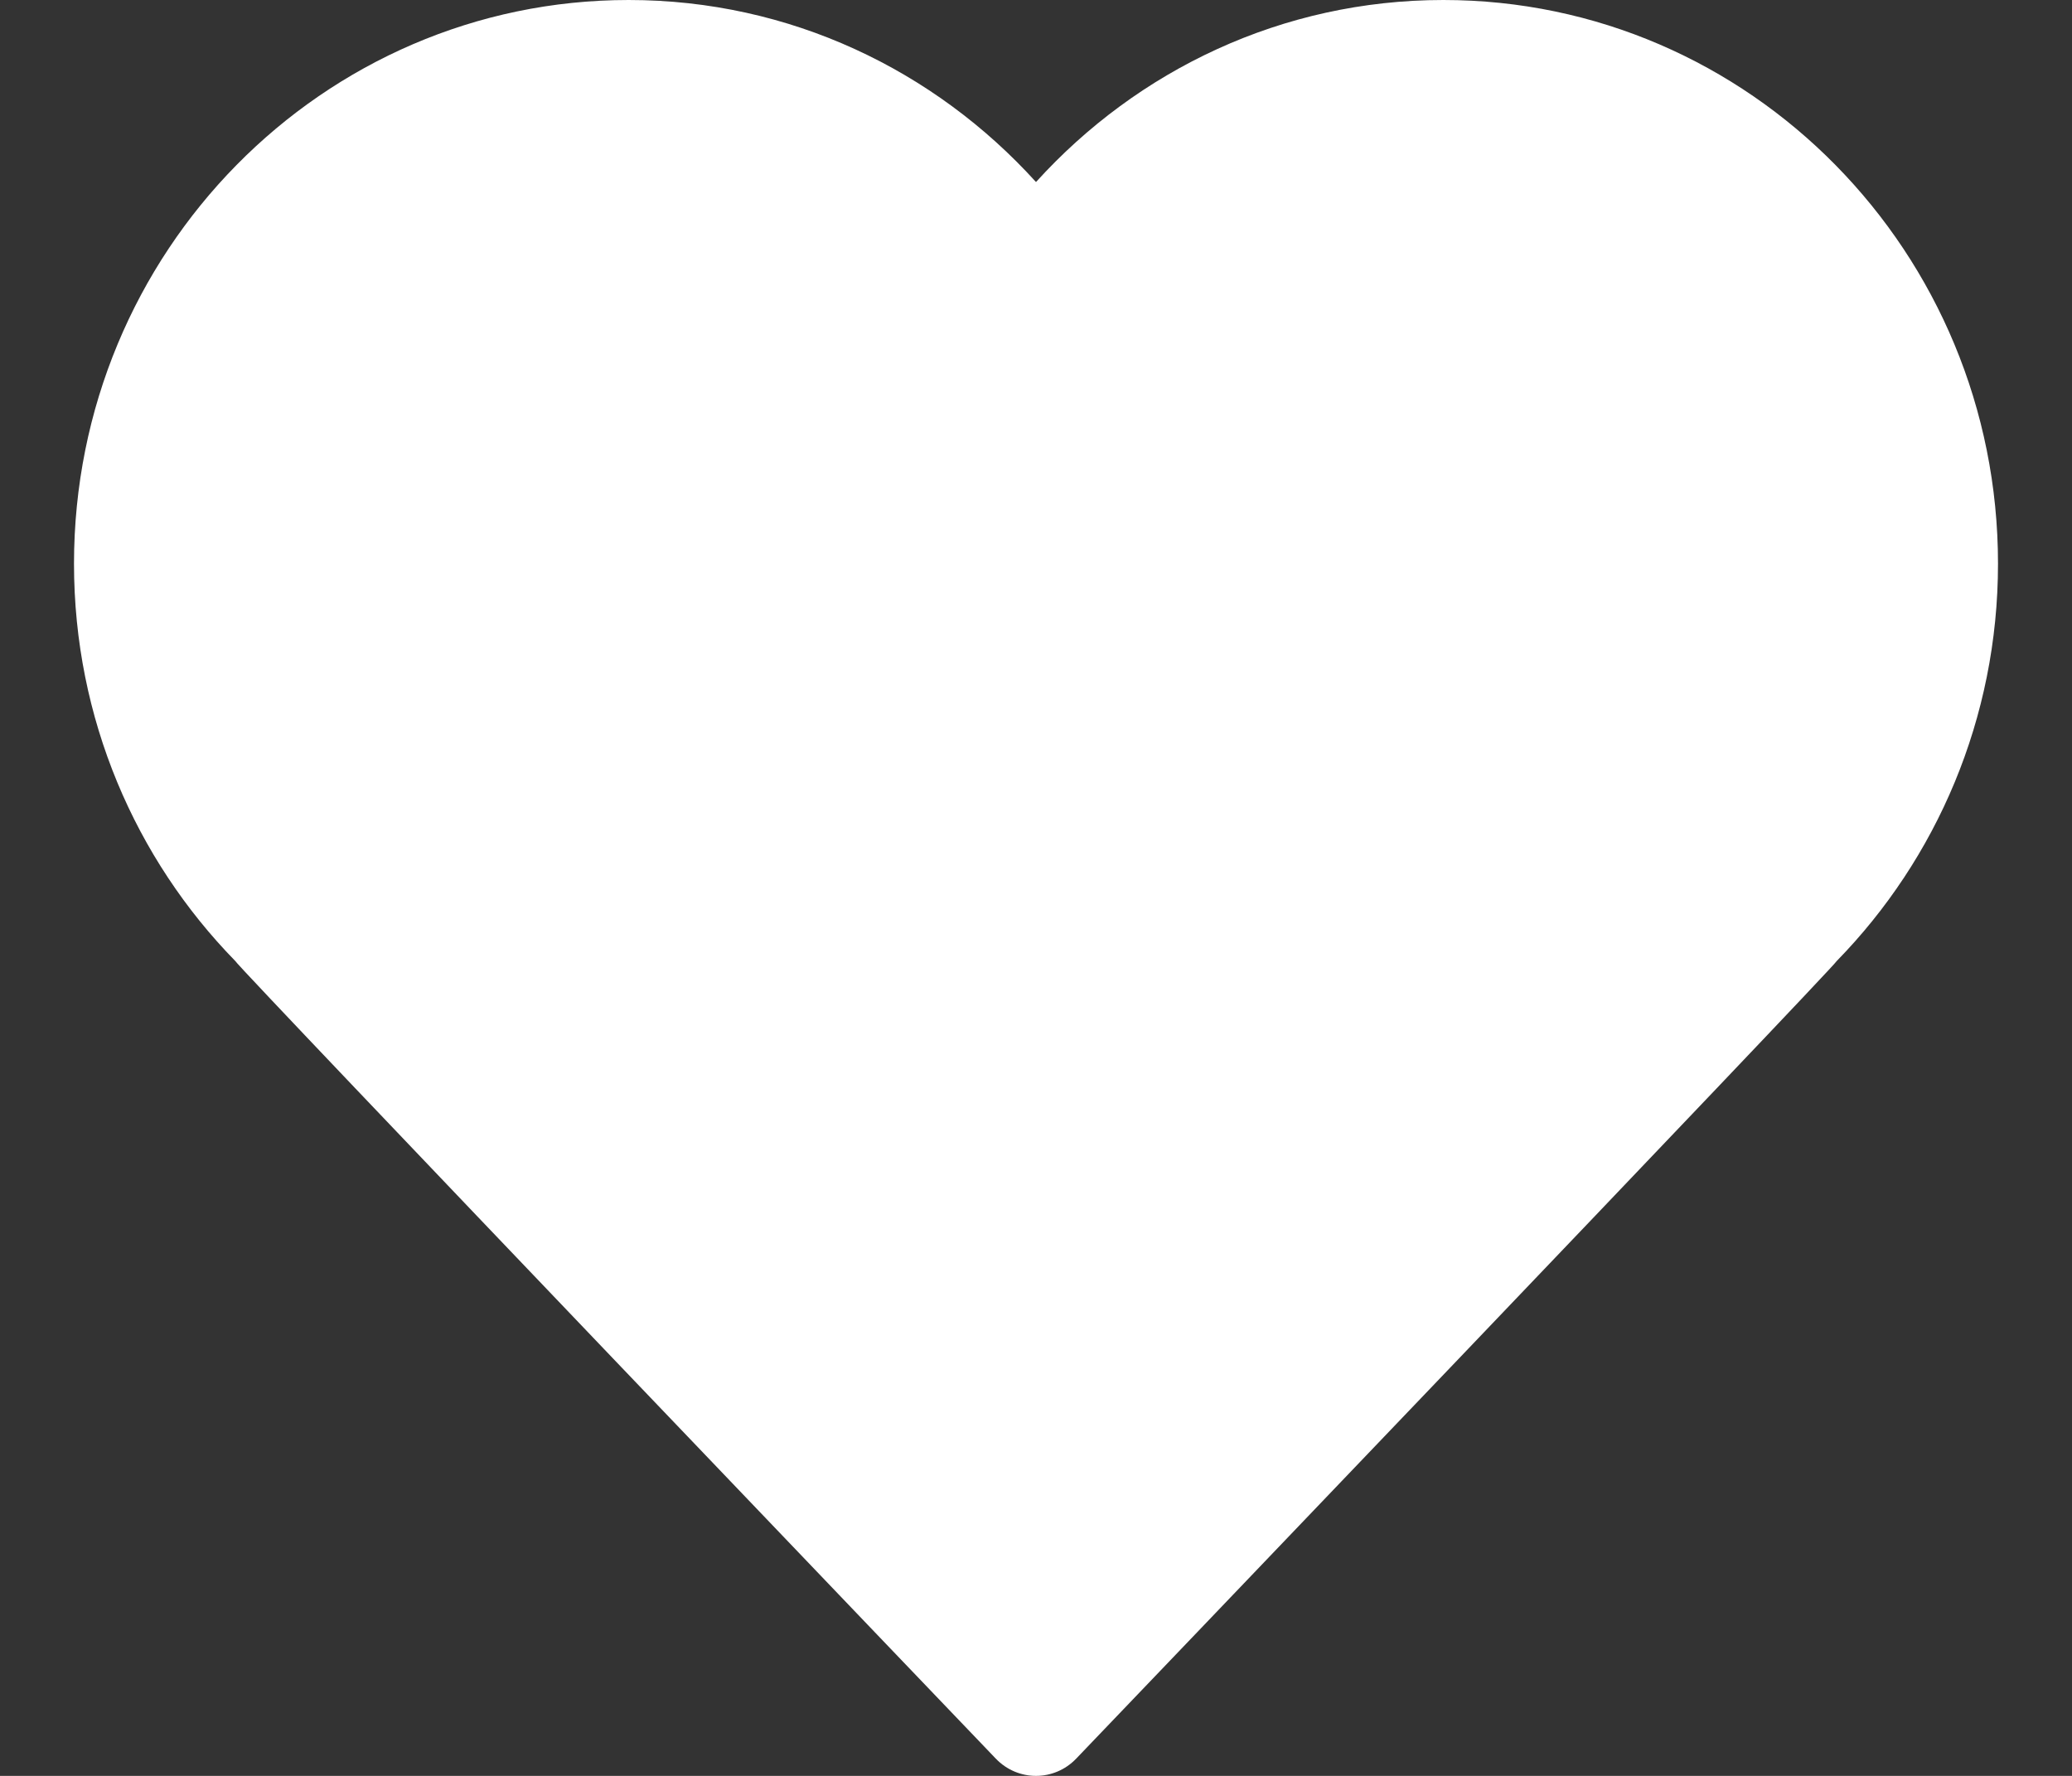 <?xml version="1.0" encoding="UTF-8"?> <svg xmlns="http://www.w3.org/2000/svg" width="14" height="12" viewBox="0 0 14 12" fill="none"><rect x="0" y="0" width="14" height="12" fill="#333333" stroke="none"/><path d="M13.5 3.809C13.5 1.706 11.823 0 9.752 0C8.663 0 7.685 0.474 7 1.23C6.315 0.474 5.337 0 4.248 0C2.179 0 0.5 1.704 0.5 3.809C0.5 4.857 0.916 5.804 1.589 6.493C1.612 6.54 6.728 11.883 6.728 11.883C6.877 12.039 7.123 12.039 7.272 11.883C7.272 11.883 12.388 6.54 12.411 6.493C13.084 5.804 13.5 4.855 13.5 3.809Z" fill="white"></path></svg> 